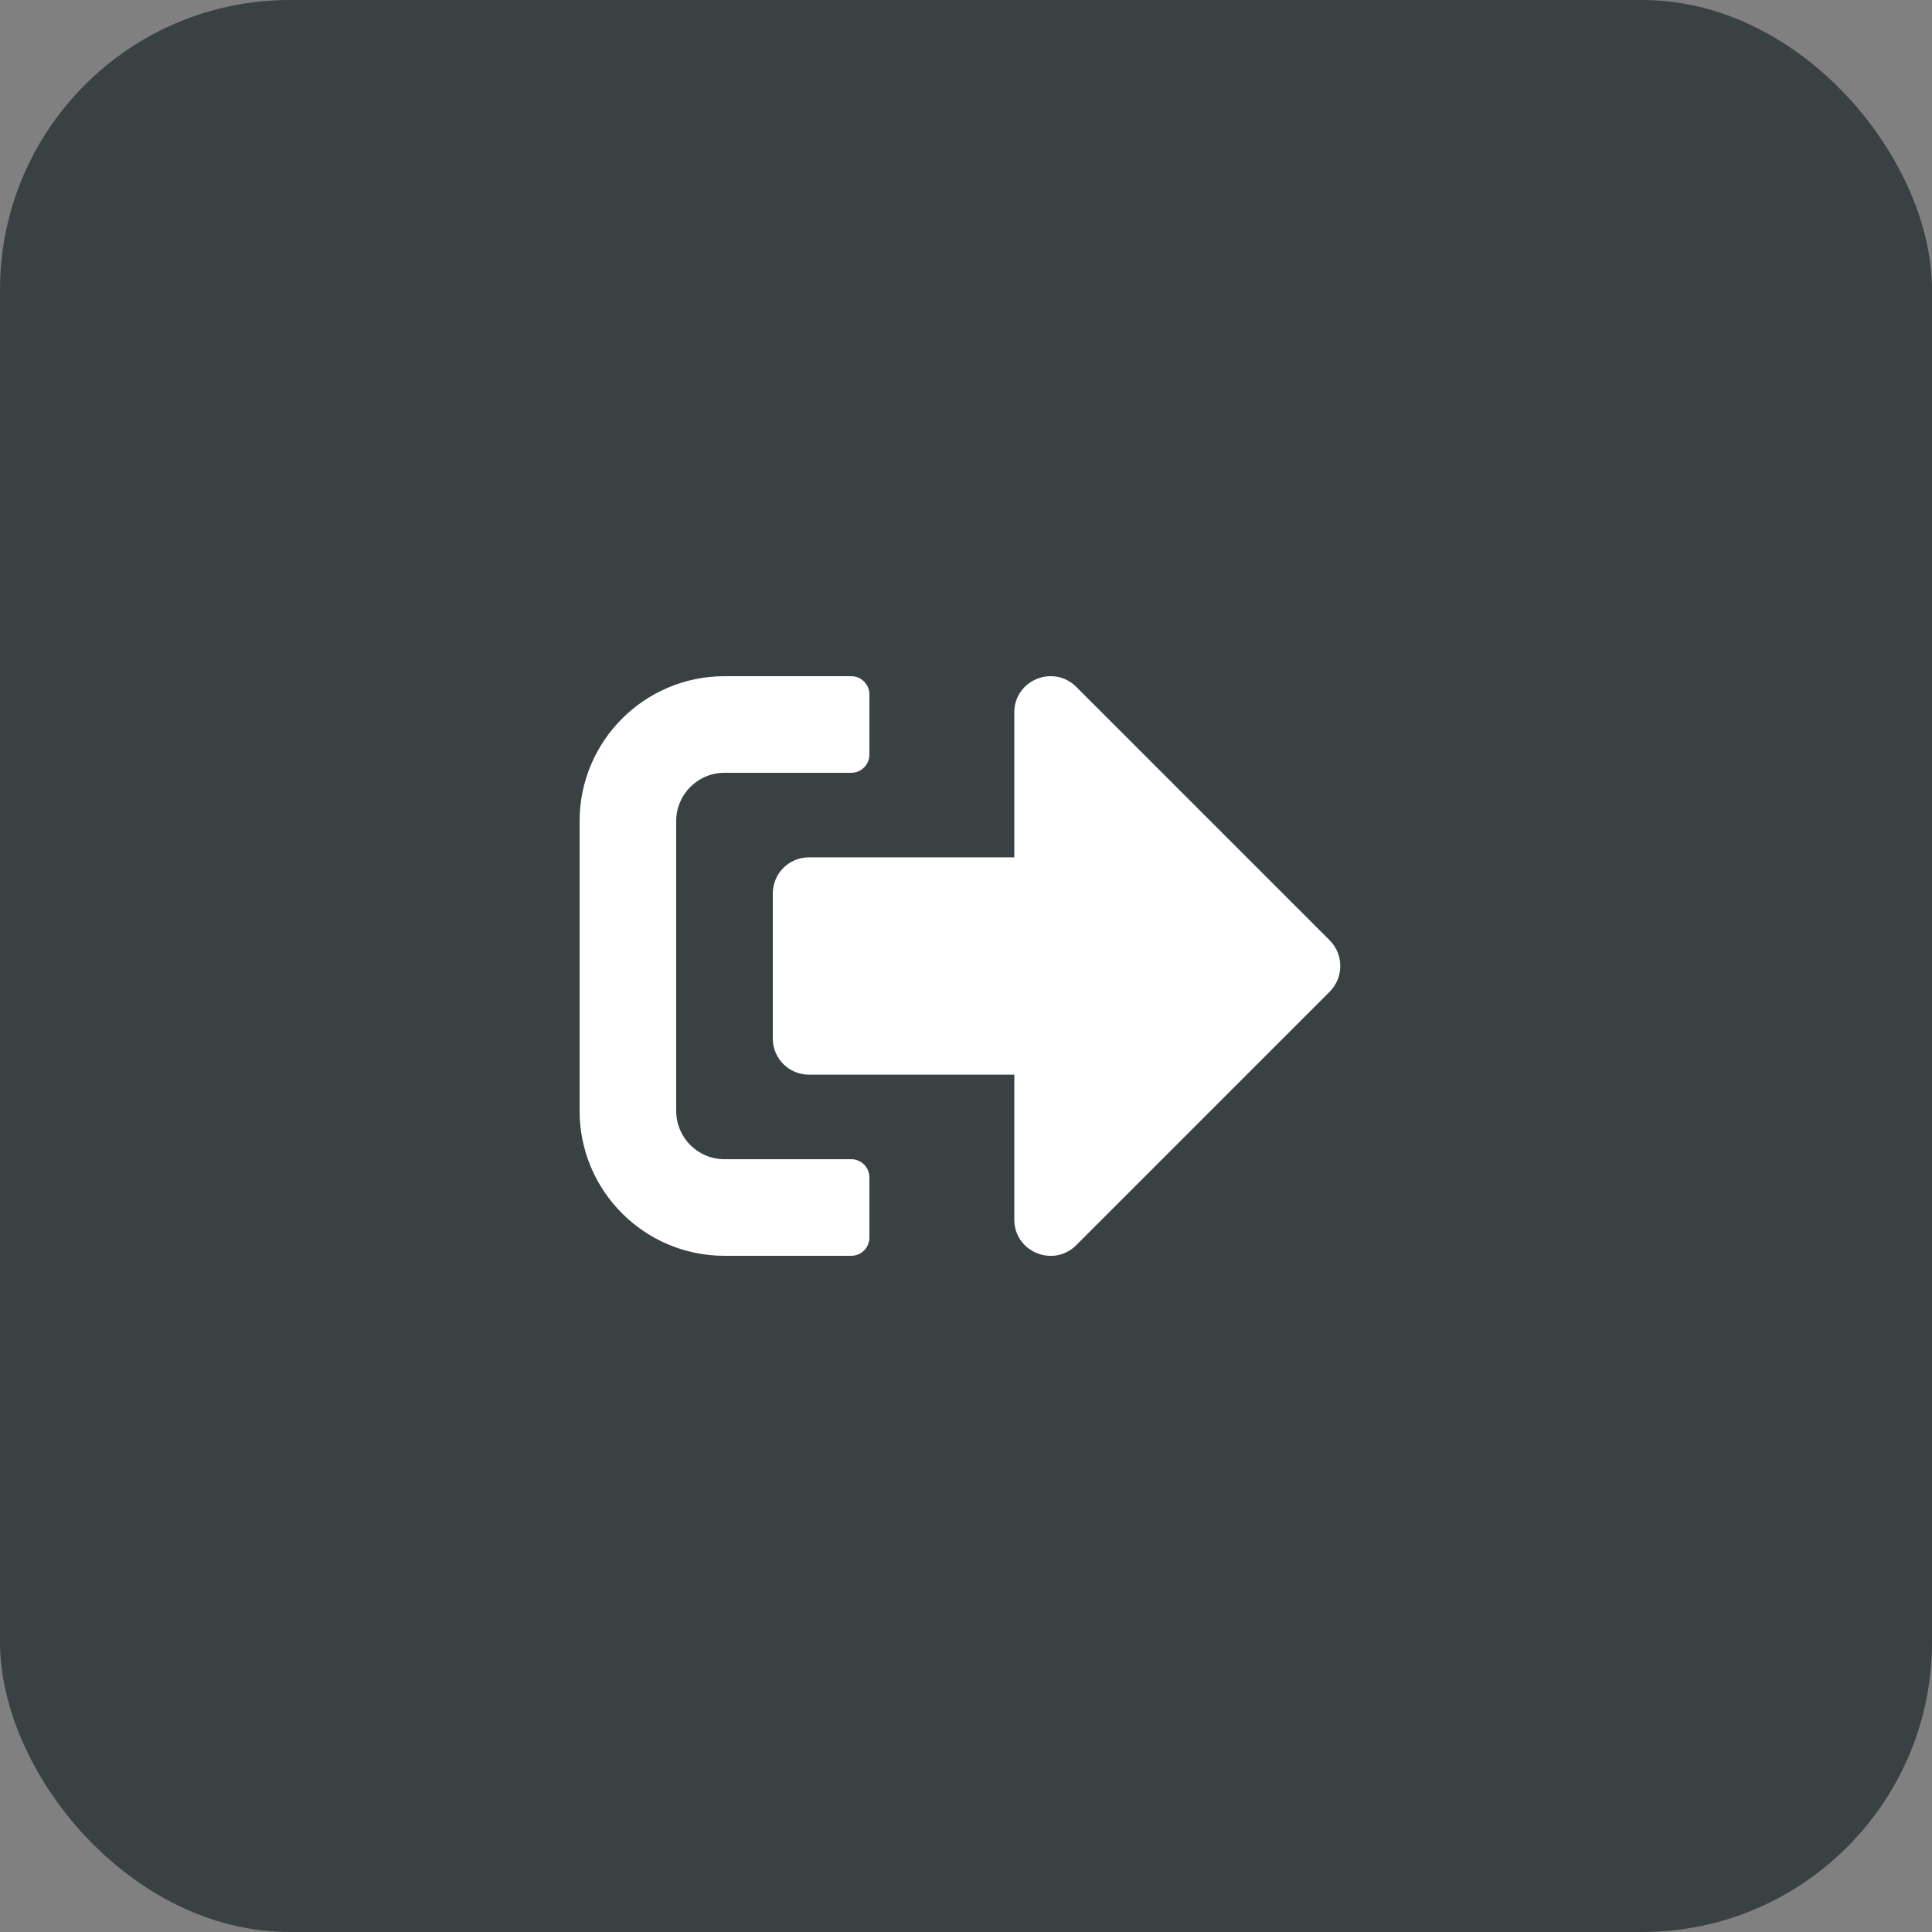 <?xml version="1.0" encoding="UTF-8"?> <svg xmlns="http://www.w3.org/2000/svg" width="40" height="40" viewBox="0 0 40 40" fill="none"><rect x="0" y="0" width="40" height="40" fill="#808080" stroke="none"/><rect width="40" height="40" rx="6" fill="#3A4142"></rect><path d="M27.531 20.531L22.281 25.781C21.812 26.25 21 25.922 21 25.25V22.25H16.75C16.334 22.25 16 21.916 16 21.5V18.5C16 18.084 16.334 17.75 16.75 17.75H21V14.75C21 14.081 21.809 13.75 22.281 14.219L27.531 19.469C27.822 19.762 27.822 20.237 27.531 20.531ZM18 25.625V24.375C18 24.169 17.831 24 17.625 24H15C14.447 24 14 23.553 14 23V17C14 16.447 14.447 16 15 16H17.625C17.831 16 18 15.831 18 15.625V14.375C18 14.169 17.831 14 17.625 14H15C13.344 14 12 15.344 12 17V23C12 24.656 13.344 26 15 26H17.625C17.831 26 18 25.831 18 25.625Z" fill="white"></path></svg> 